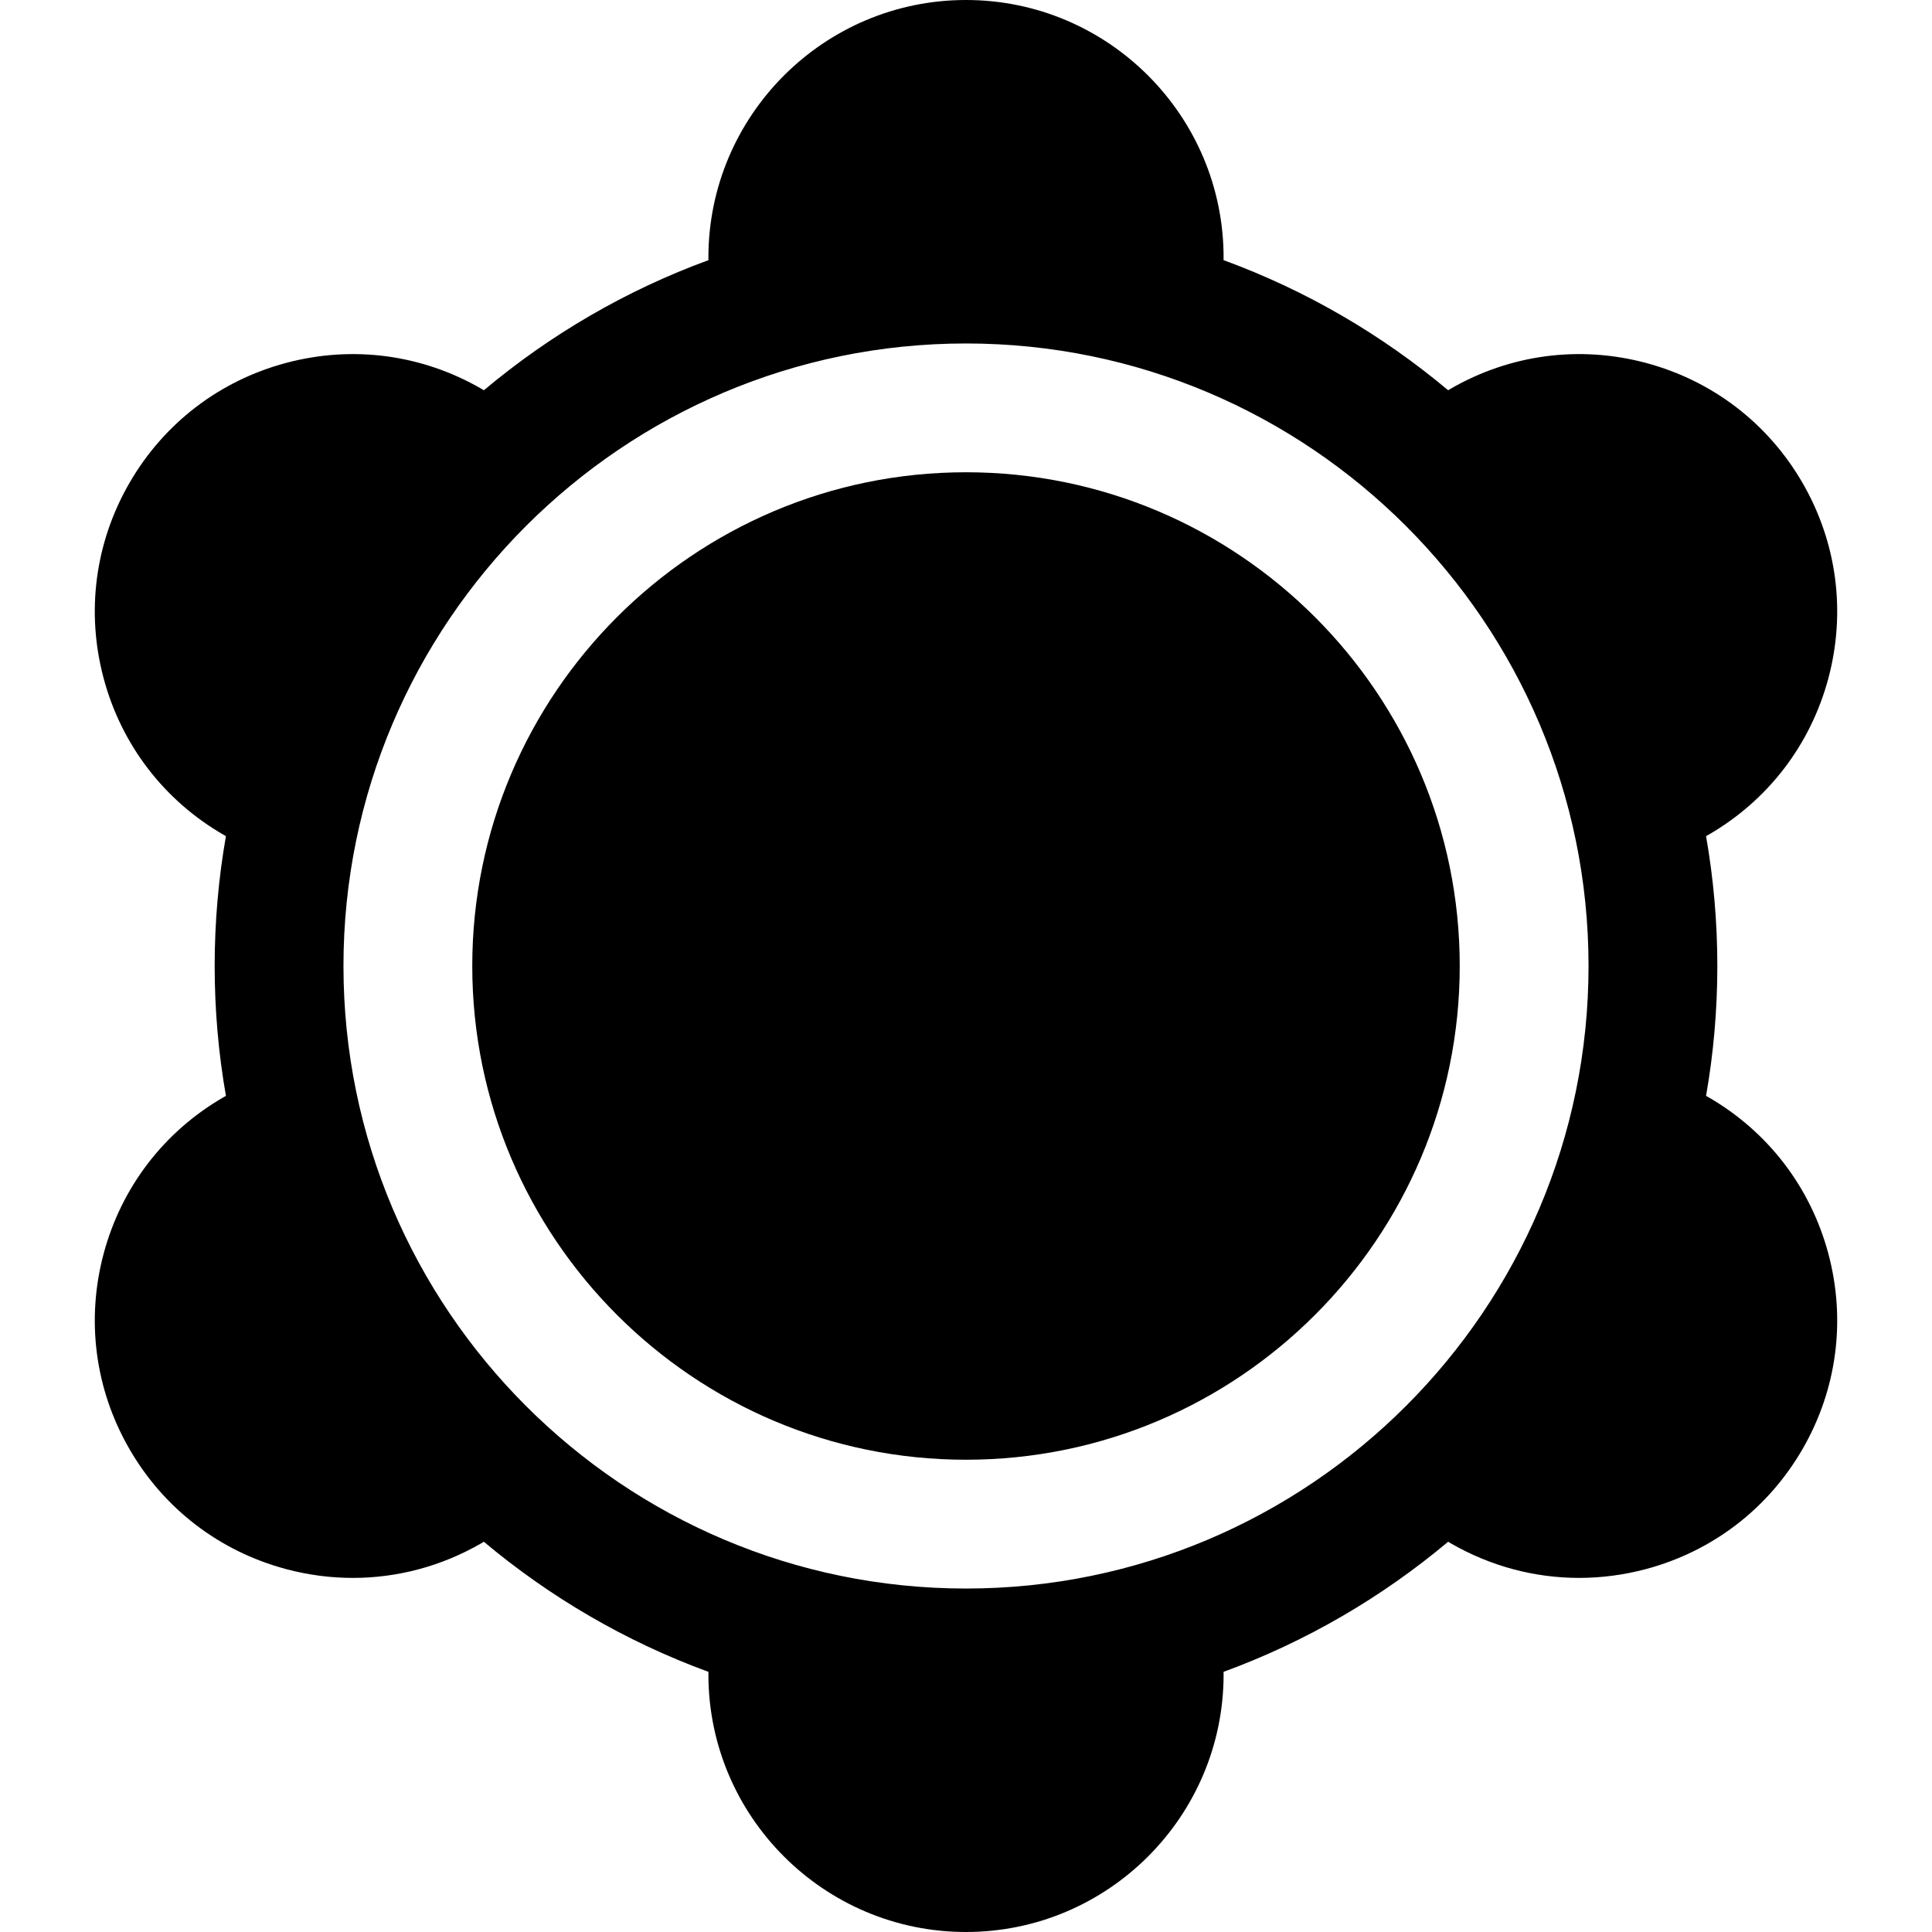 <?xml version="1.0" encoding="iso-8859-1"?>
<!-- Uploaded to: SVG Repo, www.svgrepo.com, Generator: SVG Repo Mixer Tools -->
<svg fill="#000000" height="800px" width="800px" version="1.1" id="Layer_1" xmlns="http://www.w3.org/2000/svg" xmlns:xlink="http://www.w3.org/1999/xlink" 
	 viewBox="0 0 512 512" xml:space="preserve">
<g>
	<g>
		<path d="M452.715,290.747c-0.196-0.114-0.395-0.212-0.592-0.322c1.959-11.185,2.988-22.687,2.988-34.425
			c0-11.735-1.029-23.235-2.986-34.419c0.197-0.112,0.395-0.214,0.591-0.328c15.791-9.117,27.088-23.838,31.807-41.452
			c4.719-17.613,2.298-36.01-6.82-51.802c-9.118-15.792-23.839-27.088-41.453-31.808c-17.612-4.717-36.011-2.296-51.801,6.821
			c-0.229,0.132-0.446,0.276-0.672,0.411c-17.54-14.713-37.637-26.473-59.526-34.484c0.001-0.224,0.016-0.447,0.016-0.674
			C324.267,30.624,293.642,0,256,0s-68.267,30.624-68.267,68.267c0,0.226,0.015,0.449,0.017,0.675
			c-21.89,8.011-41.986,19.77-59.525,34.484c-0.226-0.134-0.445-0.279-0.672-0.411c-15.791-9.117-34.187-11.539-51.802-6.821
			S43.415,112.208,34.297,128s-11.539,34.189-6.82,51.802c4.719,17.613,16.015,32.335,31.808,41.452
			c0.196,0.113,0.394,0.216,0.589,0.328c-1.957,11.183-2.985,22.684-2.985,34.419c0,11.737,1.029,23.239,2.987,34.425
			c-0.196,0.112-0.395,0.209-0.591,0.322c-15.792,9.117-27.088,23.838-31.808,41.452c-4.72,17.613-2.297,36.01,6.82,51.802
			s23.839,27.088,41.452,31.808c5.881,1.576,11.849,2.354,17.779,2.354c11.828,0,23.505-3.103,34.023-9.175
			c0.229-0.132,0.446-0.276,0.674-0.411c17.54,14.714,37.635,26.473,59.526,34.484c-0.002,0.224-0.017,0.447-0.017,0.674
			C187.733,481.376,218.358,512,256,512s68.267-30.624,68.267-68.267c0-0.226-0.015-0.449-0.017-0.675
			c21.891-8.011,41.986-19.771,59.526-34.484c0.226,0.134,0.444,0.279,0.672,0.411c10.519,6.073,22.192,9.176,34.022,9.175
			c5.929,0,11.899-0.779,17.779-2.354c17.613-4.72,32.335-16.015,41.453-31.808c9.118-15.792,11.539-34.189,6.82-51.802
			C479.803,314.584,468.506,299.864,452.715,290.747z M256,420.978c-90.969,0-164.978-74.009-164.978-164.978
			S165.031,91.022,256,91.022S420.978,165.031,420.978,256S346.969,420.978,256,420.978z"/>
	</g>
</g>
<g>
	<g>
		<path d="M256,125.156c-72.148,0-130.844,58.697-130.844,130.844S183.852,386.844,256,386.844S386.844,328.148,386.844,256
			S328.148,125.156,256,125.156z"/>
	</g>
</g>
</svg>